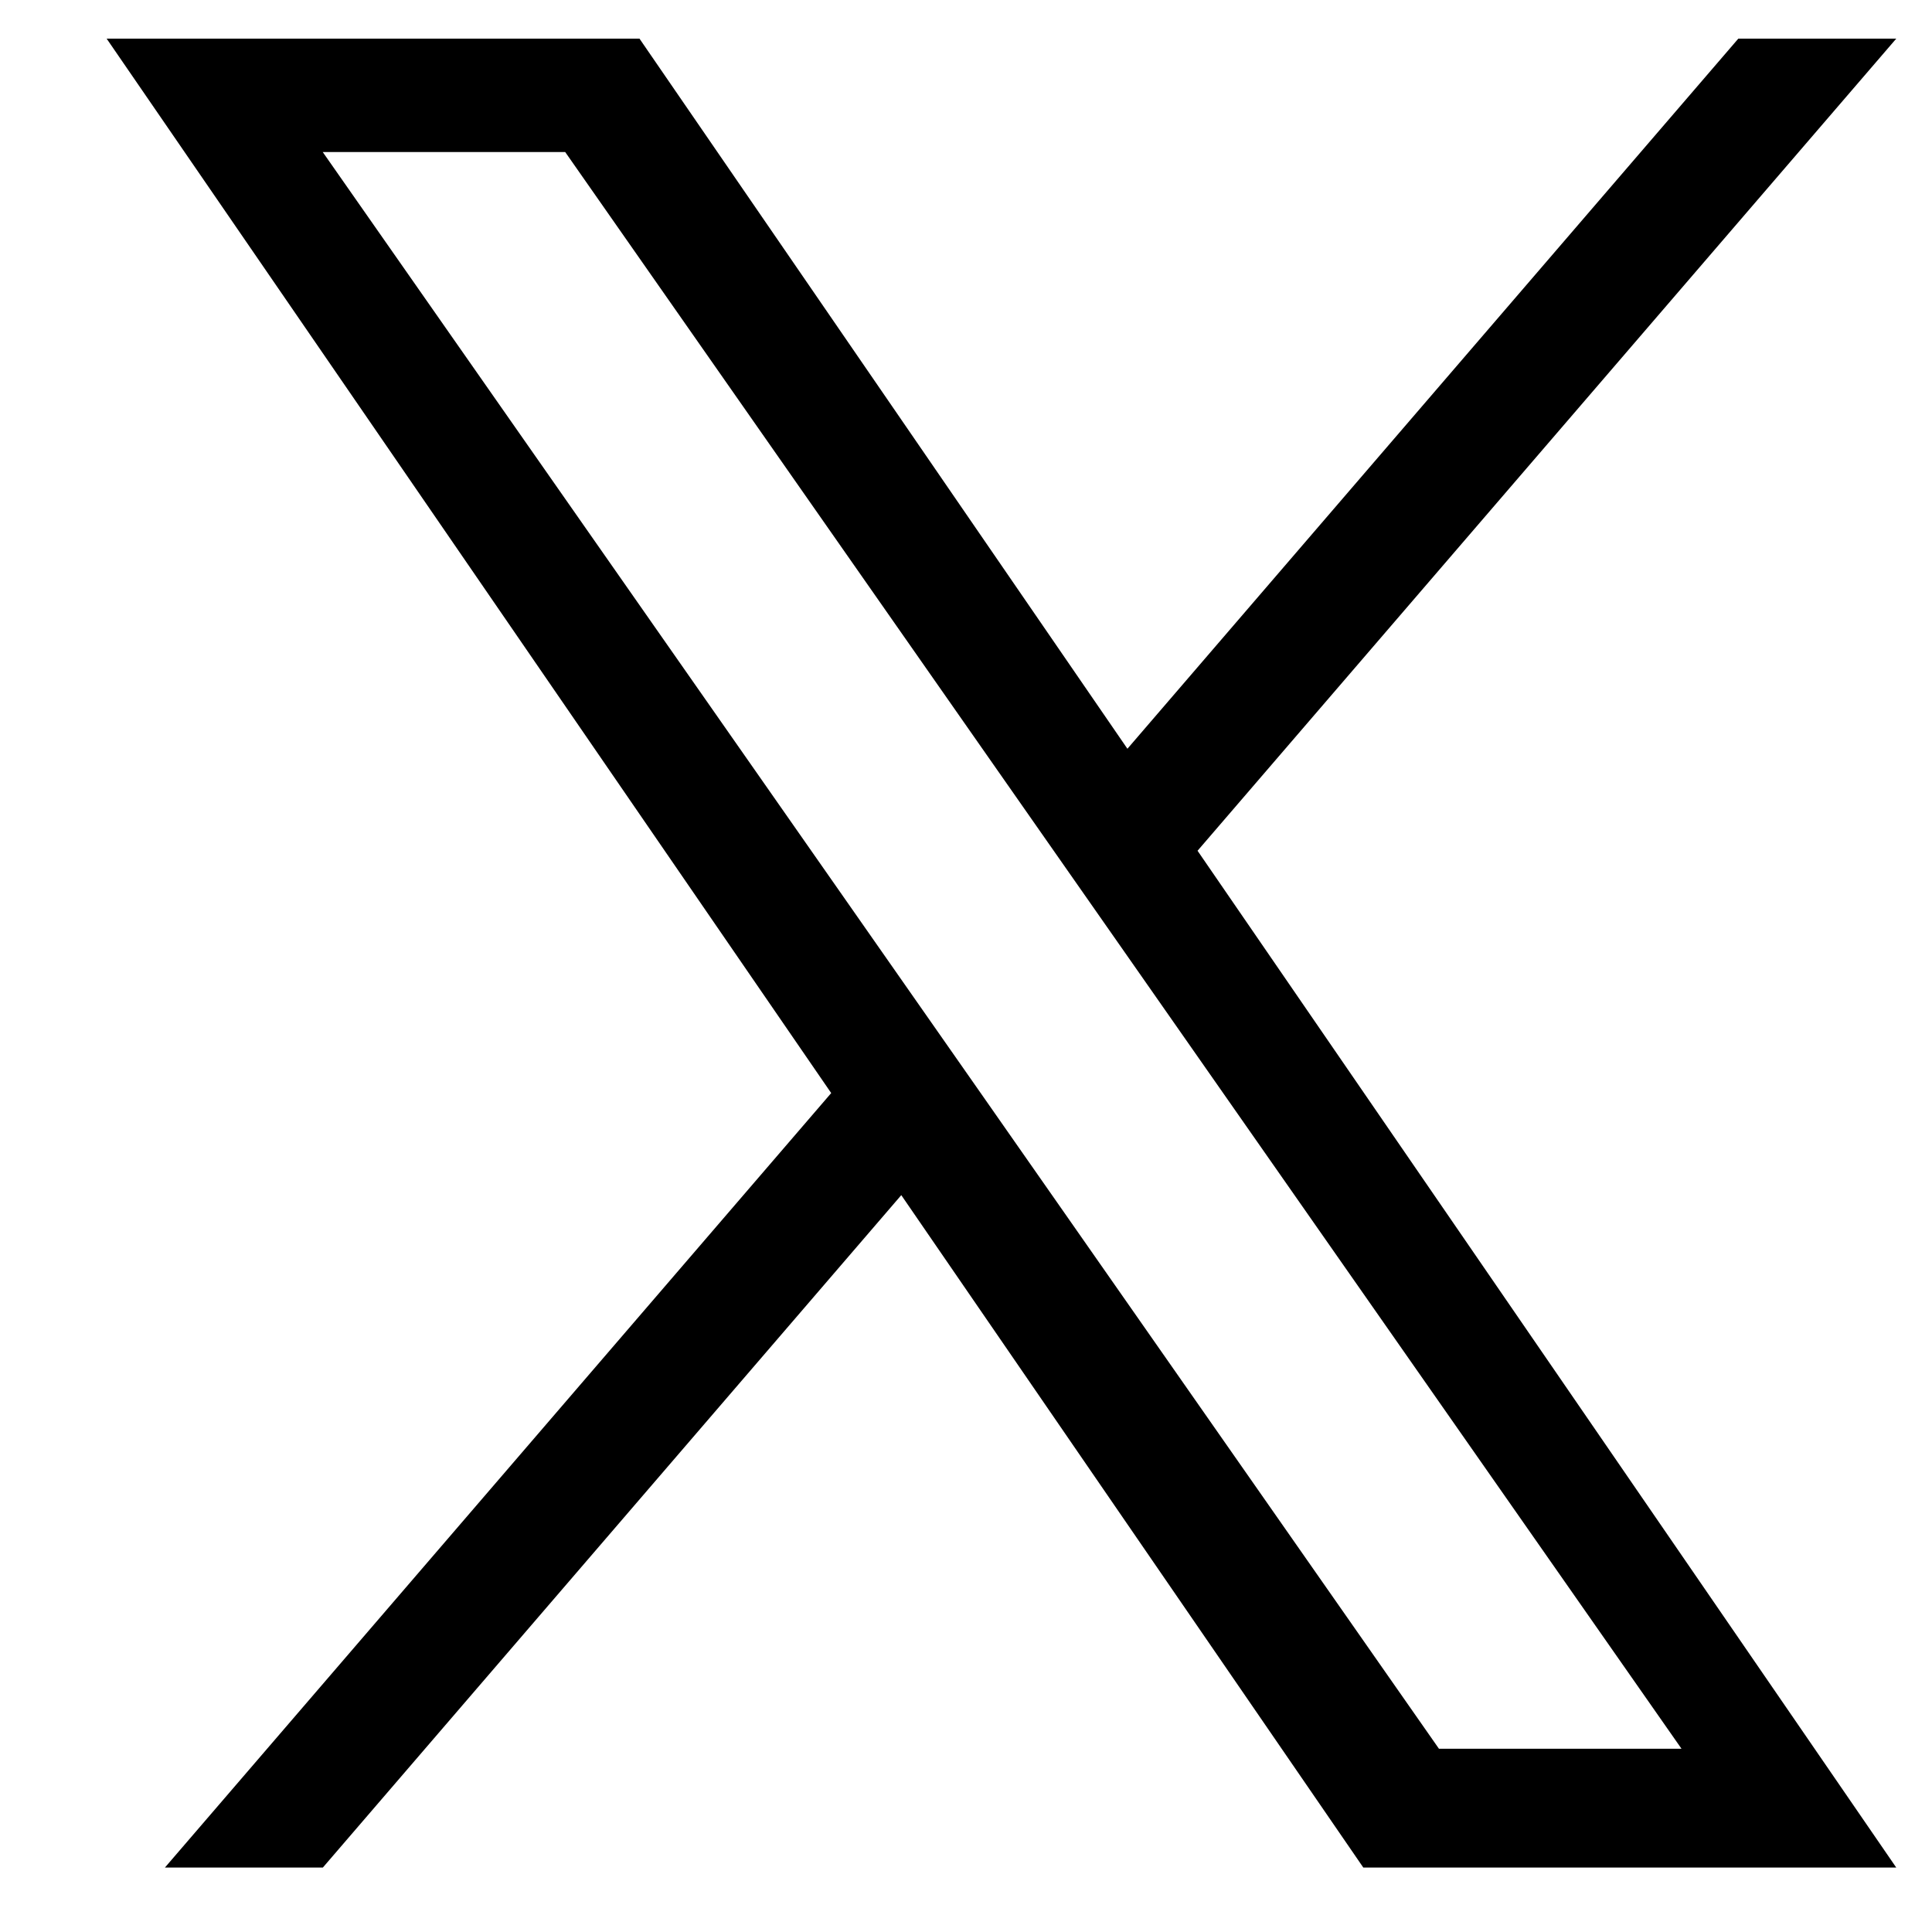 <svg width="20" height="20" viewBox="0 0 20 20" fill="none" xmlns="http://www.w3.org/2000/svg">
<g clip-path="url(#clip0_617_4061)">
<path d="M8.604 11.316L1.707 19.333H3.342L9.33 12.372L14.113 19.333H19.63L12.397 8.807L19.63 0.4H17.995L11.671 7.751L6.62 0.4H1.104L8.605 11.316H8.604ZM10.843 8.714L11.576 9.762L17.407 18.103H14.896L10.191 11.371L9.458 10.323L3.341 1.574H5.851L10.843 8.714V8.714Z" fill="black"/>
</g>
<defs>
<clipPath id="clip0_617_4061">
<rect width="18.933" height="18.933" fill="white" transform="matrix(-1 0 0 -1 19.834 19.333)"/>
</clipPath>
</defs>
</svg>
